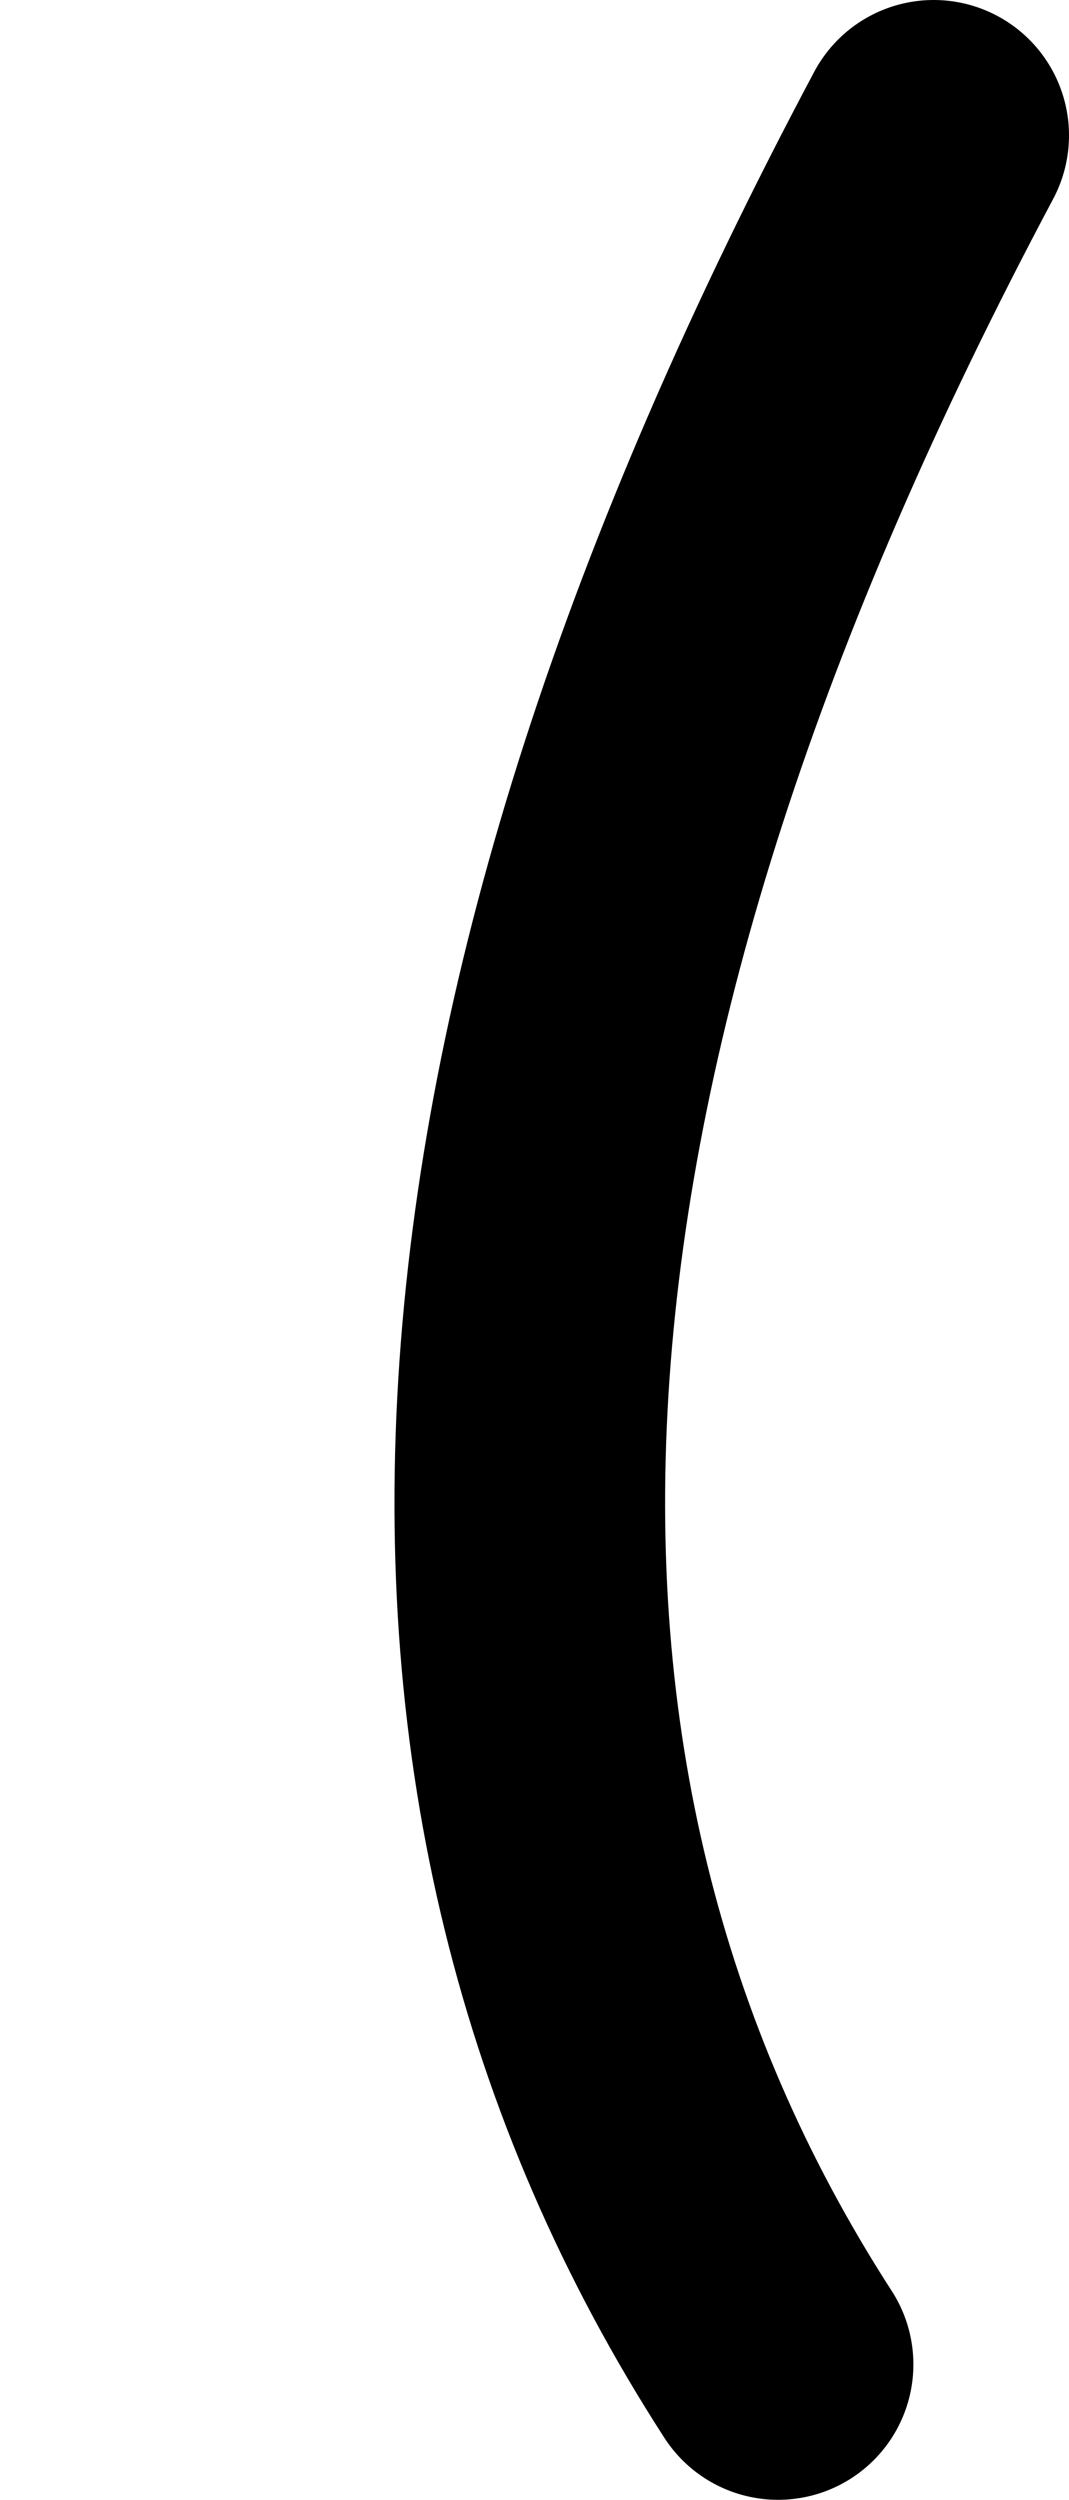 <?xml version="1.0" encoding="UTF-8" standalone="no"?>
<svg xmlns:xlink="http://www.w3.org/1999/xlink" height="73.85px" width="31.6px" xmlns="http://www.w3.org/2000/svg">
  <g transform="matrix(1.0, 0.0, 0.0, 1.0, 94.0, 15.35)">
    <path d="M-71.0 54.5 Q-87.7 28.65 -66.4 -11.35" fill="none" stroke="#000000" stroke-linecap="round" stroke-linejoin="round" stroke-width="8.0">
      <animate attributeName="stroke" dur="2s" repeatCount="indefinite" values="#000000;#000001"/>
      <animate attributeName="stroke-width" dur="2s" repeatCount="indefinite" values="8.0;8.0"/>
      <animate attributeName="fill-opacity" dur="2s" repeatCount="indefinite" values="1.0;1.0"/>
      <animate attributeName="d" dur="2s" repeatCount="indefinite" values="M-71.0 54.5 Q-87.7 28.65 -66.4 -11.35;M-90.0 54.0 Q-70.95 27.65 -66.4 -11.35"/>
    </path>
  </g>
</svg>
